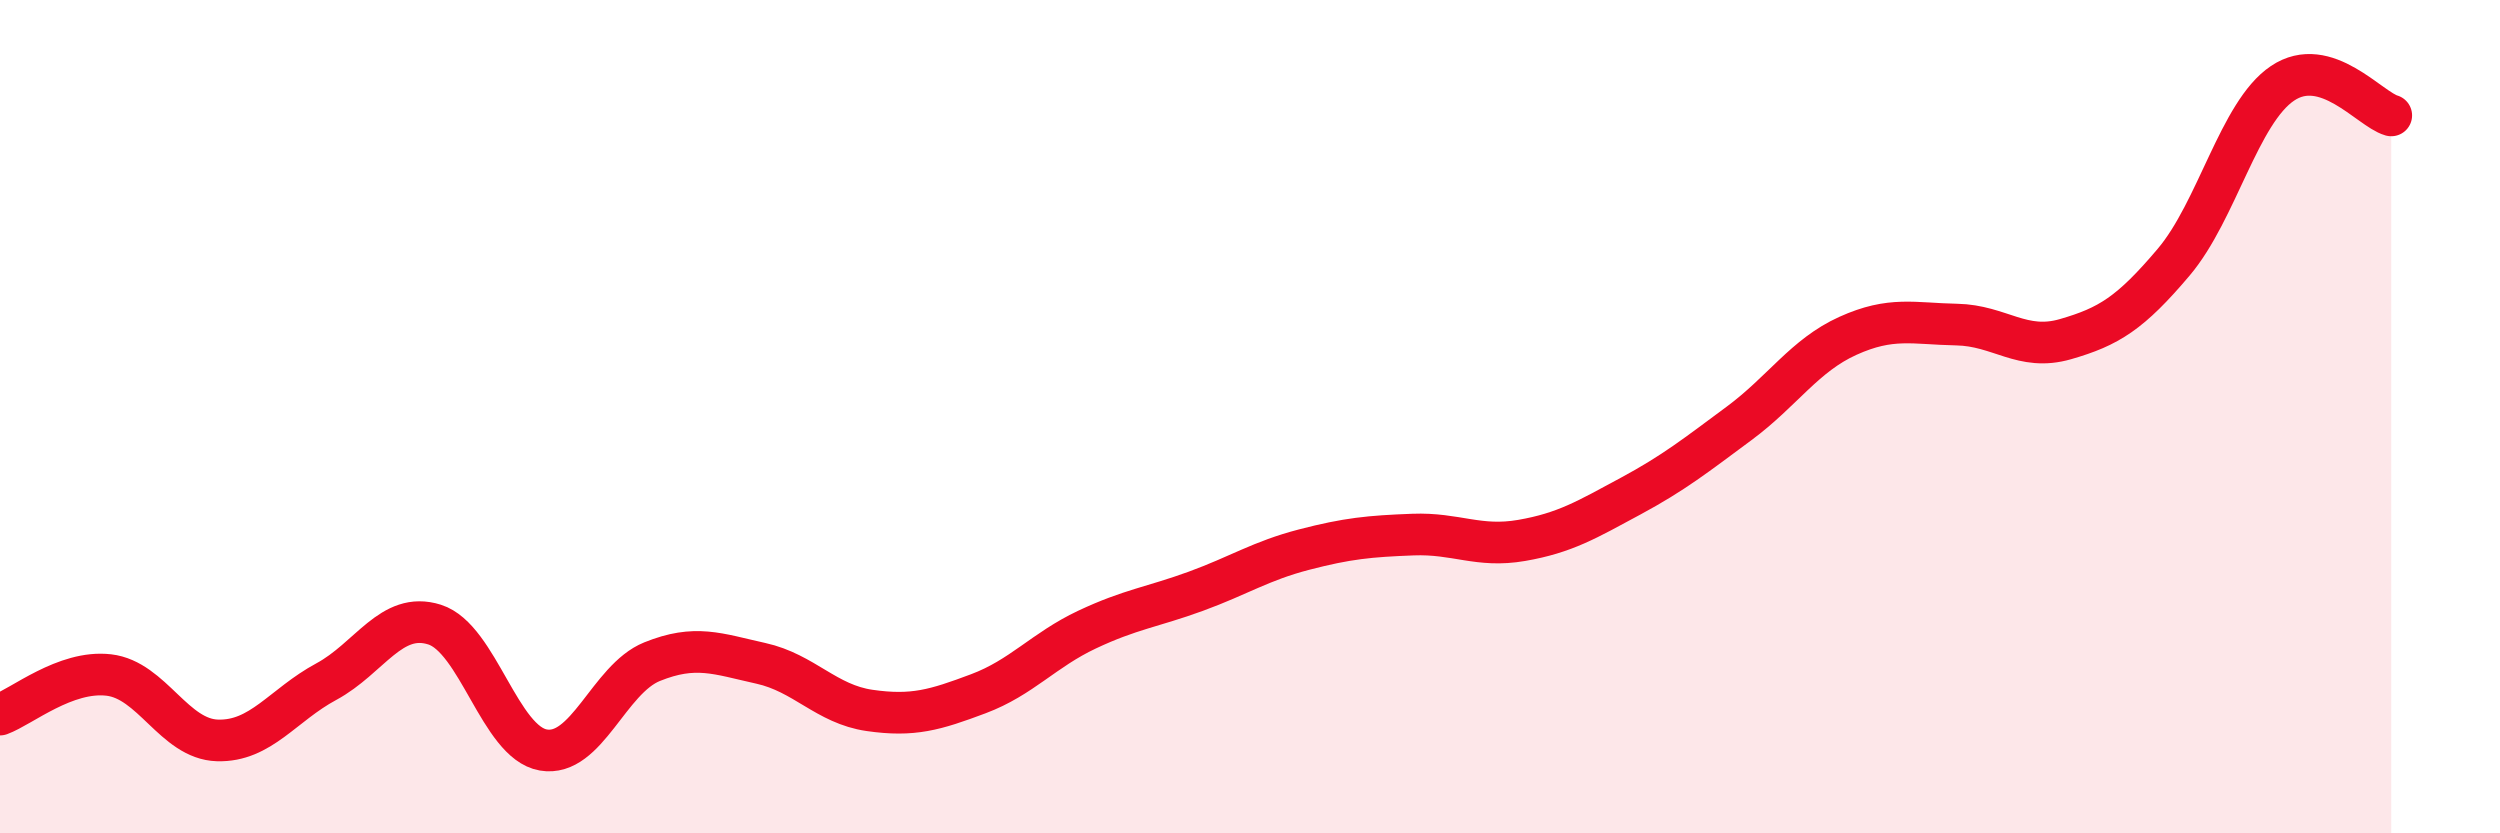 
    <svg width="60" height="20" viewBox="0 0 60 20" xmlns="http://www.w3.org/2000/svg">
      <path
        d="M 0,17.15 C 0.52,16.96 1.57,16.08 2.61,16.2 C 3.65,16.32 4.18,17.74 5.22,17.77 C 6.26,17.8 6.79,16.92 7.83,16.36 C 8.87,15.8 9.39,14.66 10.43,14.99 C 11.47,15.32 12,17.82 13.04,18 C 14.08,18.18 14.61,16.3 15.65,15.88 C 16.69,15.46 17.22,15.69 18.26,15.92 C 19.3,16.15 19.83,16.9 20.87,17.05 C 21.91,17.2 22.44,17.04 23.48,16.65 C 24.52,16.26 25.05,15.6 26.09,15.11 C 27.13,14.62 27.66,14.57 28.7,14.19 C 29.74,13.81 30.26,13.46 31.3,13.19 C 32.34,12.92 32.87,12.87 33.91,12.83 C 34.95,12.79 35.48,13.15 36.52,12.97 C 37.56,12.79 38.09,12.47 39.13,11.91 C 40.17,11.35 40.7,10.93 41.74,10.16 C 42.78,9.39 43.31,8.53 44.35,8.06 C 45.39,7.59 45.92,7.77 46.96,7.79 C 48,7.81 48.53,8.44 49.57,8.14 C 50.61,7.84 51.13,7.52 52.17,6.29 C 53.21,5.06 53.74,2.7 54.78,2 C 55.82,1.3 56.87,2.62 57.39,2.77L57.39 20L0 20Z"
        fill="#EB0A25"
        opacity="0.1"
        stroke-linecap="round"
        stroke-linejoin="round"
      />
      <path
        d="M 0,17.15 C 0.52,16.96 1.57,16.08 2.61,16.2 C 3.65,16.32 4.18,17.74 5.22,17.77 C 6.26,17.8 6.79,16.92 7.83,16.36 C 8.87,15.8 9.39,14.66 10.43,14.99 C 11.47,15.32 12,17.82 13.04,18 C 14.08,18.18 14.61,16.3 15.65,15.88 C 16.69,15.46 17.22,15.69 18.26,15.92 C 19.3,16.15 19.83,16.9 20.87,17.05 C 21.91,17.2 22.44,17.04 23.48,16.65 C 24.52,16.26 25.05,15.6 26.09,15.11 C 27.13,14.62 27.66,14.57 28.7,14.19 C 29.74,13.81 30.26,13.46 31.3,13.19 C 32.34,12.92 32.87,12.87 33.91,12.83 C 34.95,12.79 35.48,13.15 36.52,12.97 C 37.56,12.79 38.09,12.47 39.13,11.91 C 40.17,11.35 40.7,10.93 41.74,10.16 C 42.78,9.39 43.31,8.53 44.35,8.06 C 45.39,7.59 45.92,7.77 46.96,7.79 C 48,7.81 48.53,8.44 49.57,8.14 C 50.61,7.84 51.13,7.52 52.17,6.29 C 53.21,5.06 53.74,2.7 54.78,2 C 55.82,1.3 56.87,2.62 57.39,2.77"
        stroke="#EB0A25"
        stroke-width="1"
        fill="none"
        stroke-linecap="round"
        stroke-linejoin="round"
      />
    </svg>
  